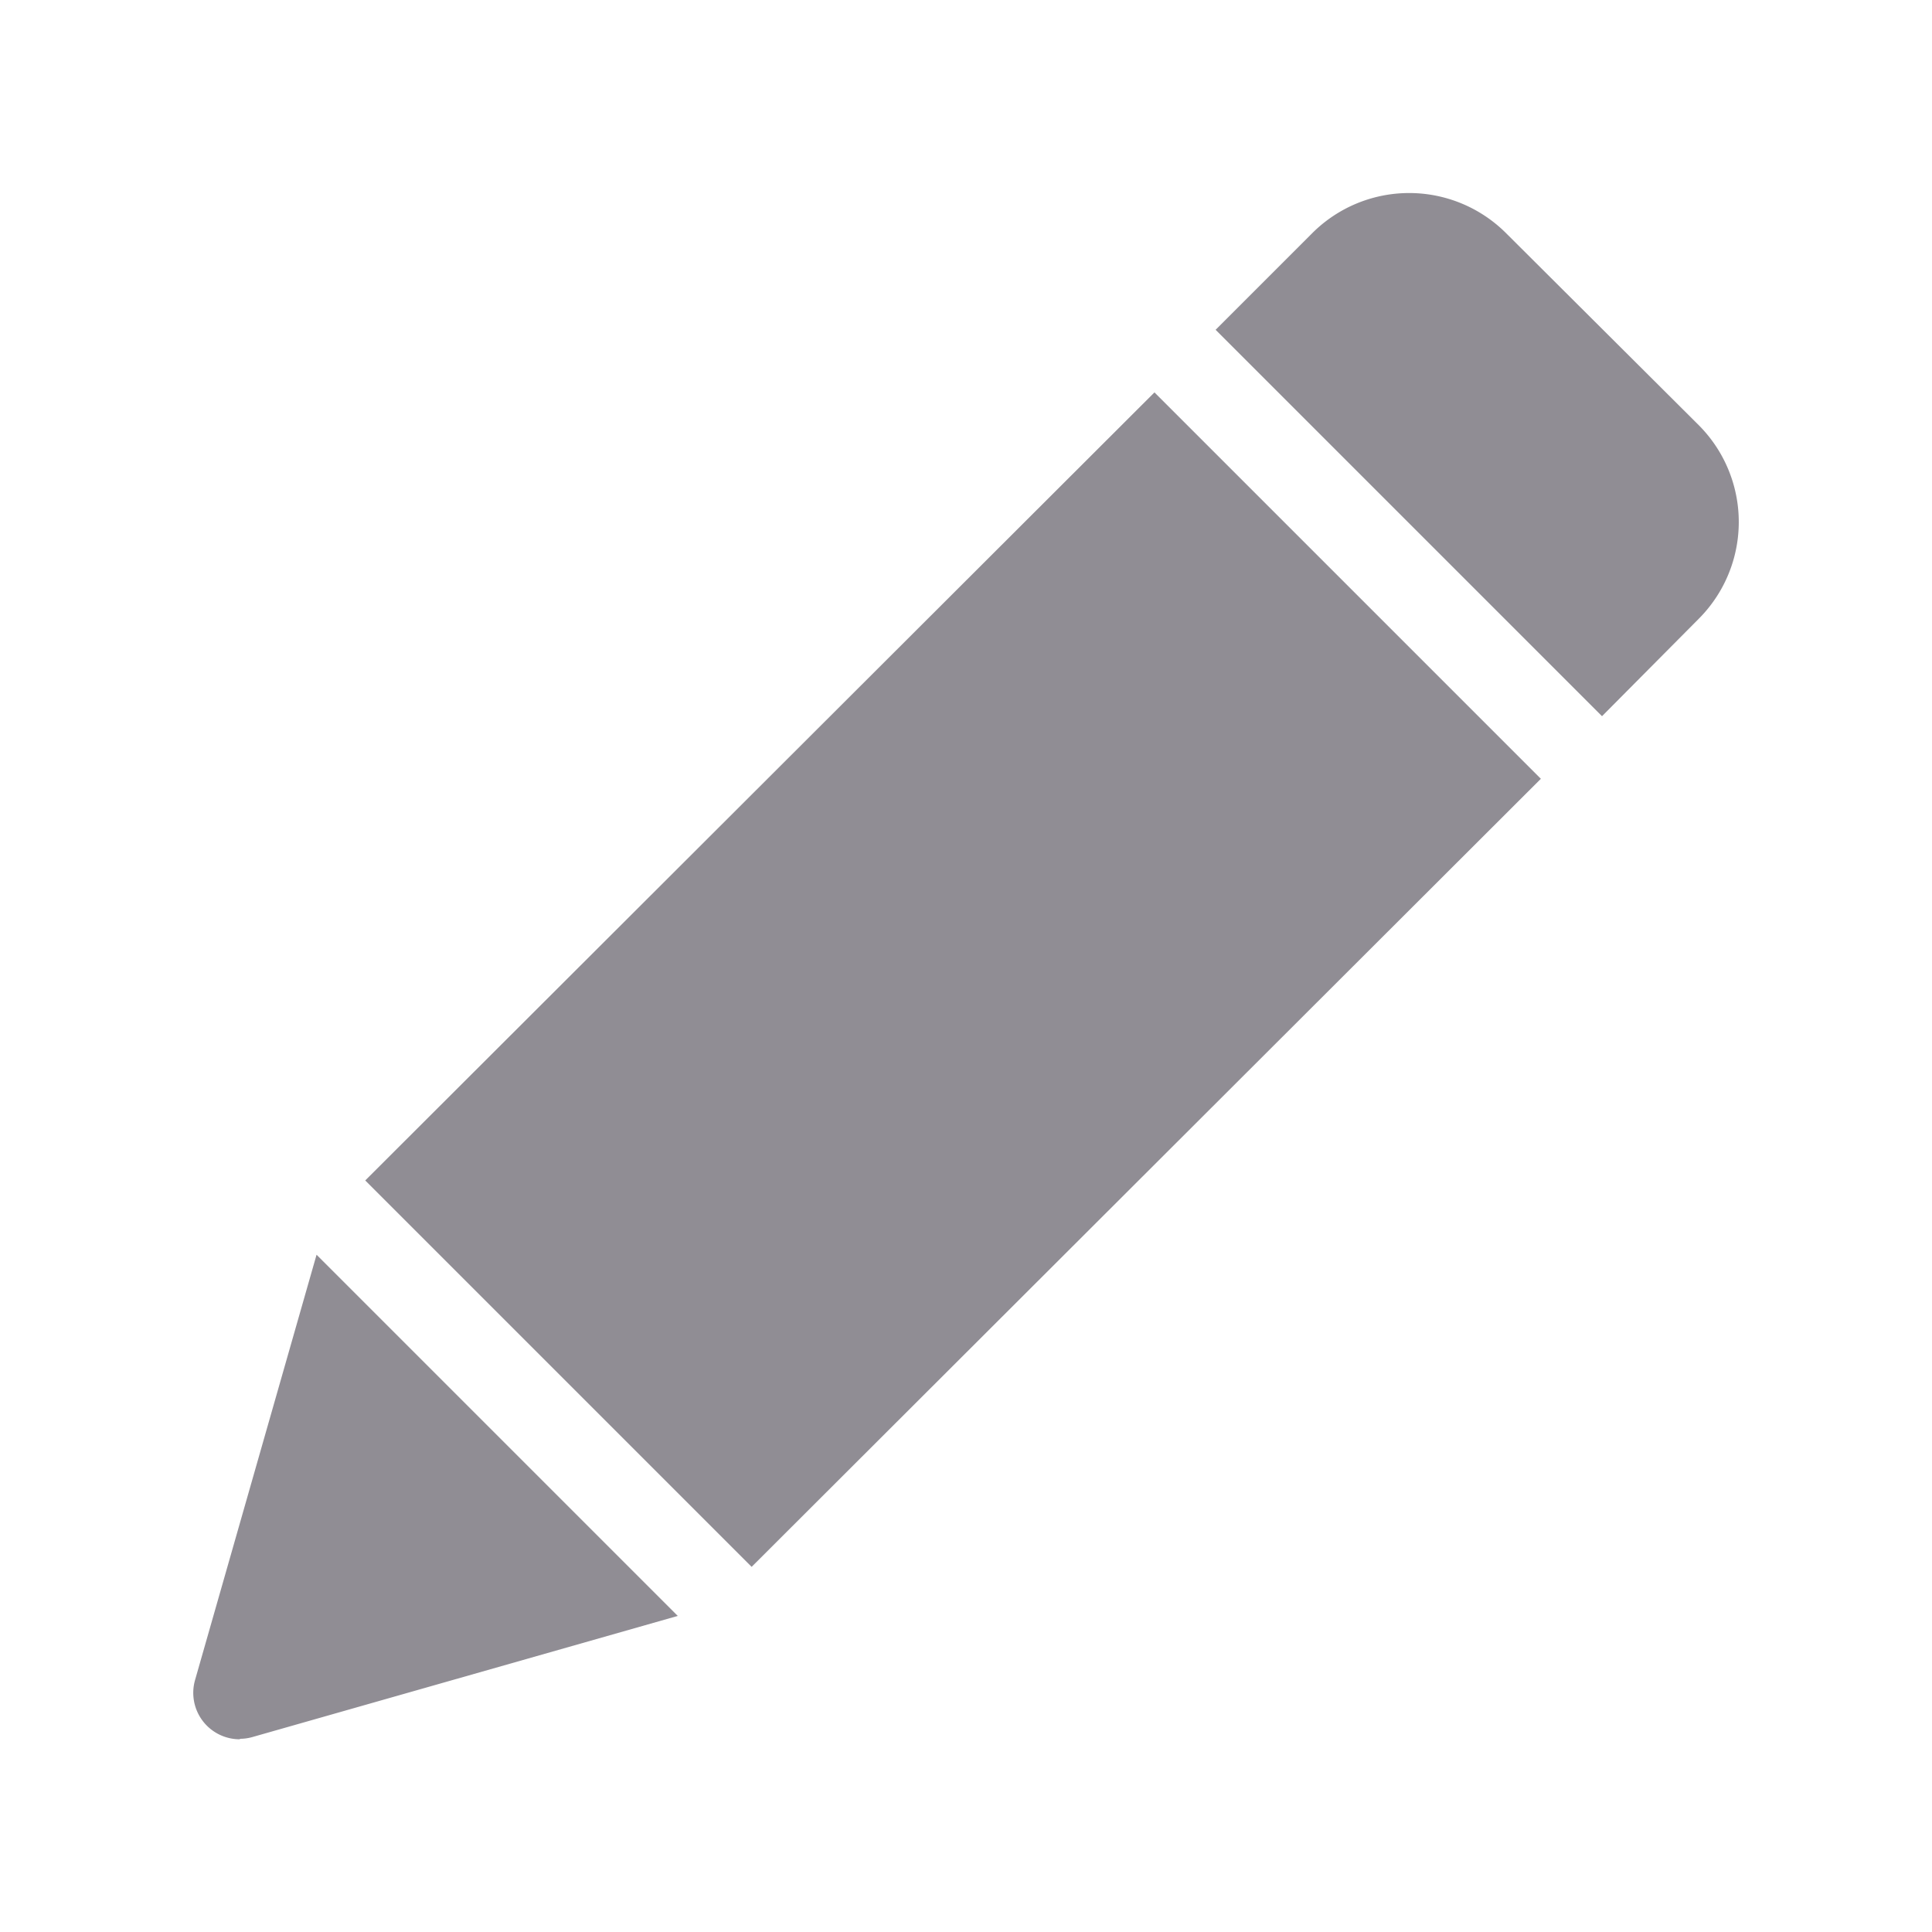 <svg xmlns="http://www.w3.org/2000/svg" xmlns:xlink="http://www.w3.org/1999/xlink" width="20" height="20" viewBox="0 0 20 20">
  <defs>
    <clipPath id="clip-path">
      <rect id="Rectangle_3041" data-name="Rectangle 3041" width="20" height="20" transform="translate(-3554 1781)" fill="#fff" stroke="#707070" stroke-width="1" opacity="0.43"/>
    </clipPath>
  </defs>
  <g id="Mask_Group_94" data-name="Mask Group 94" transform="translate(3554 -1781)" clip-path="url(#clip-path)">
    <g id="pen_1_" data-name="pen (1)" transform="translate(-3552 1783)">
      <path id="Path_635" data-name="Path 635" d="M.475,356.972a.468.468,0,0,0,.45.6.437.437,0,0,0,.128-.019l4.37-1.247-3.7-3.7Zm0,0" transform="translate(-0.443 -341.58)" fill="#908d94"/>
      <path id="Path_636" data-name="Path 636" d="M.483,356.71a.481.481,0,0,1-.463-.616l1.257-4.4,3.739,3.739-4.4,1.253a.473.473,0,0,1-.131.019Zm.807-4.955L.048,356.1a.451.451,0,0,0,.434.575.435.435,0,0,0,.125-.019l4.345-1.241Zm0,0" transform="translate(0 -340.705)" fill="#908d94"/>
      <path id="Path_637" data-name="Path 637" d="M344.3,2.9,342.313.913a1.411,1.411,0,0,0-1.991,0l-.994.994L343.3,5.877l.994-.994a1.411,1.411,0,0,0,0-1.985Zm0,0" transform="translate(-328.72 -0.485)" fill="#908d94"/>
      <path id="Path_638" data-name="Path 638" d="M342.725,5.414l-4-4,1-1a1.419,1.419,0,0,1,2.007,0L343.725,2.4a1.419,1.419,0,0,1,0,2.007Zm-3.951-4,3.951,3.951.982-.982a1.389,1.389,0,0,0,0-1.963L341.722.437a1.392,1.392,0,0,0-1.966,0Zm0,0" transform="translate(-328.141)" fill="#908d94"/>
      <path id="Path_639" data-name="Path 639" d="M57.8,74.731l8.141-8.141,3.974,3.974-8.141,8.141Zm0,0" transform="translate(-55.997 -64.509)" fill="#908d94"/>
      <path id="Path_640" data-name="Path 640" d="M61.03,78.058l-4-4L65.2,65.9l4,4Zm-3.951-4,3.951,3.951,8.118-8.118L65.2,65.942Zm0,0" transform="translate(-55.249 -63.838)" fill="#908d94"/>
    </g>
  </g>
</svg>
